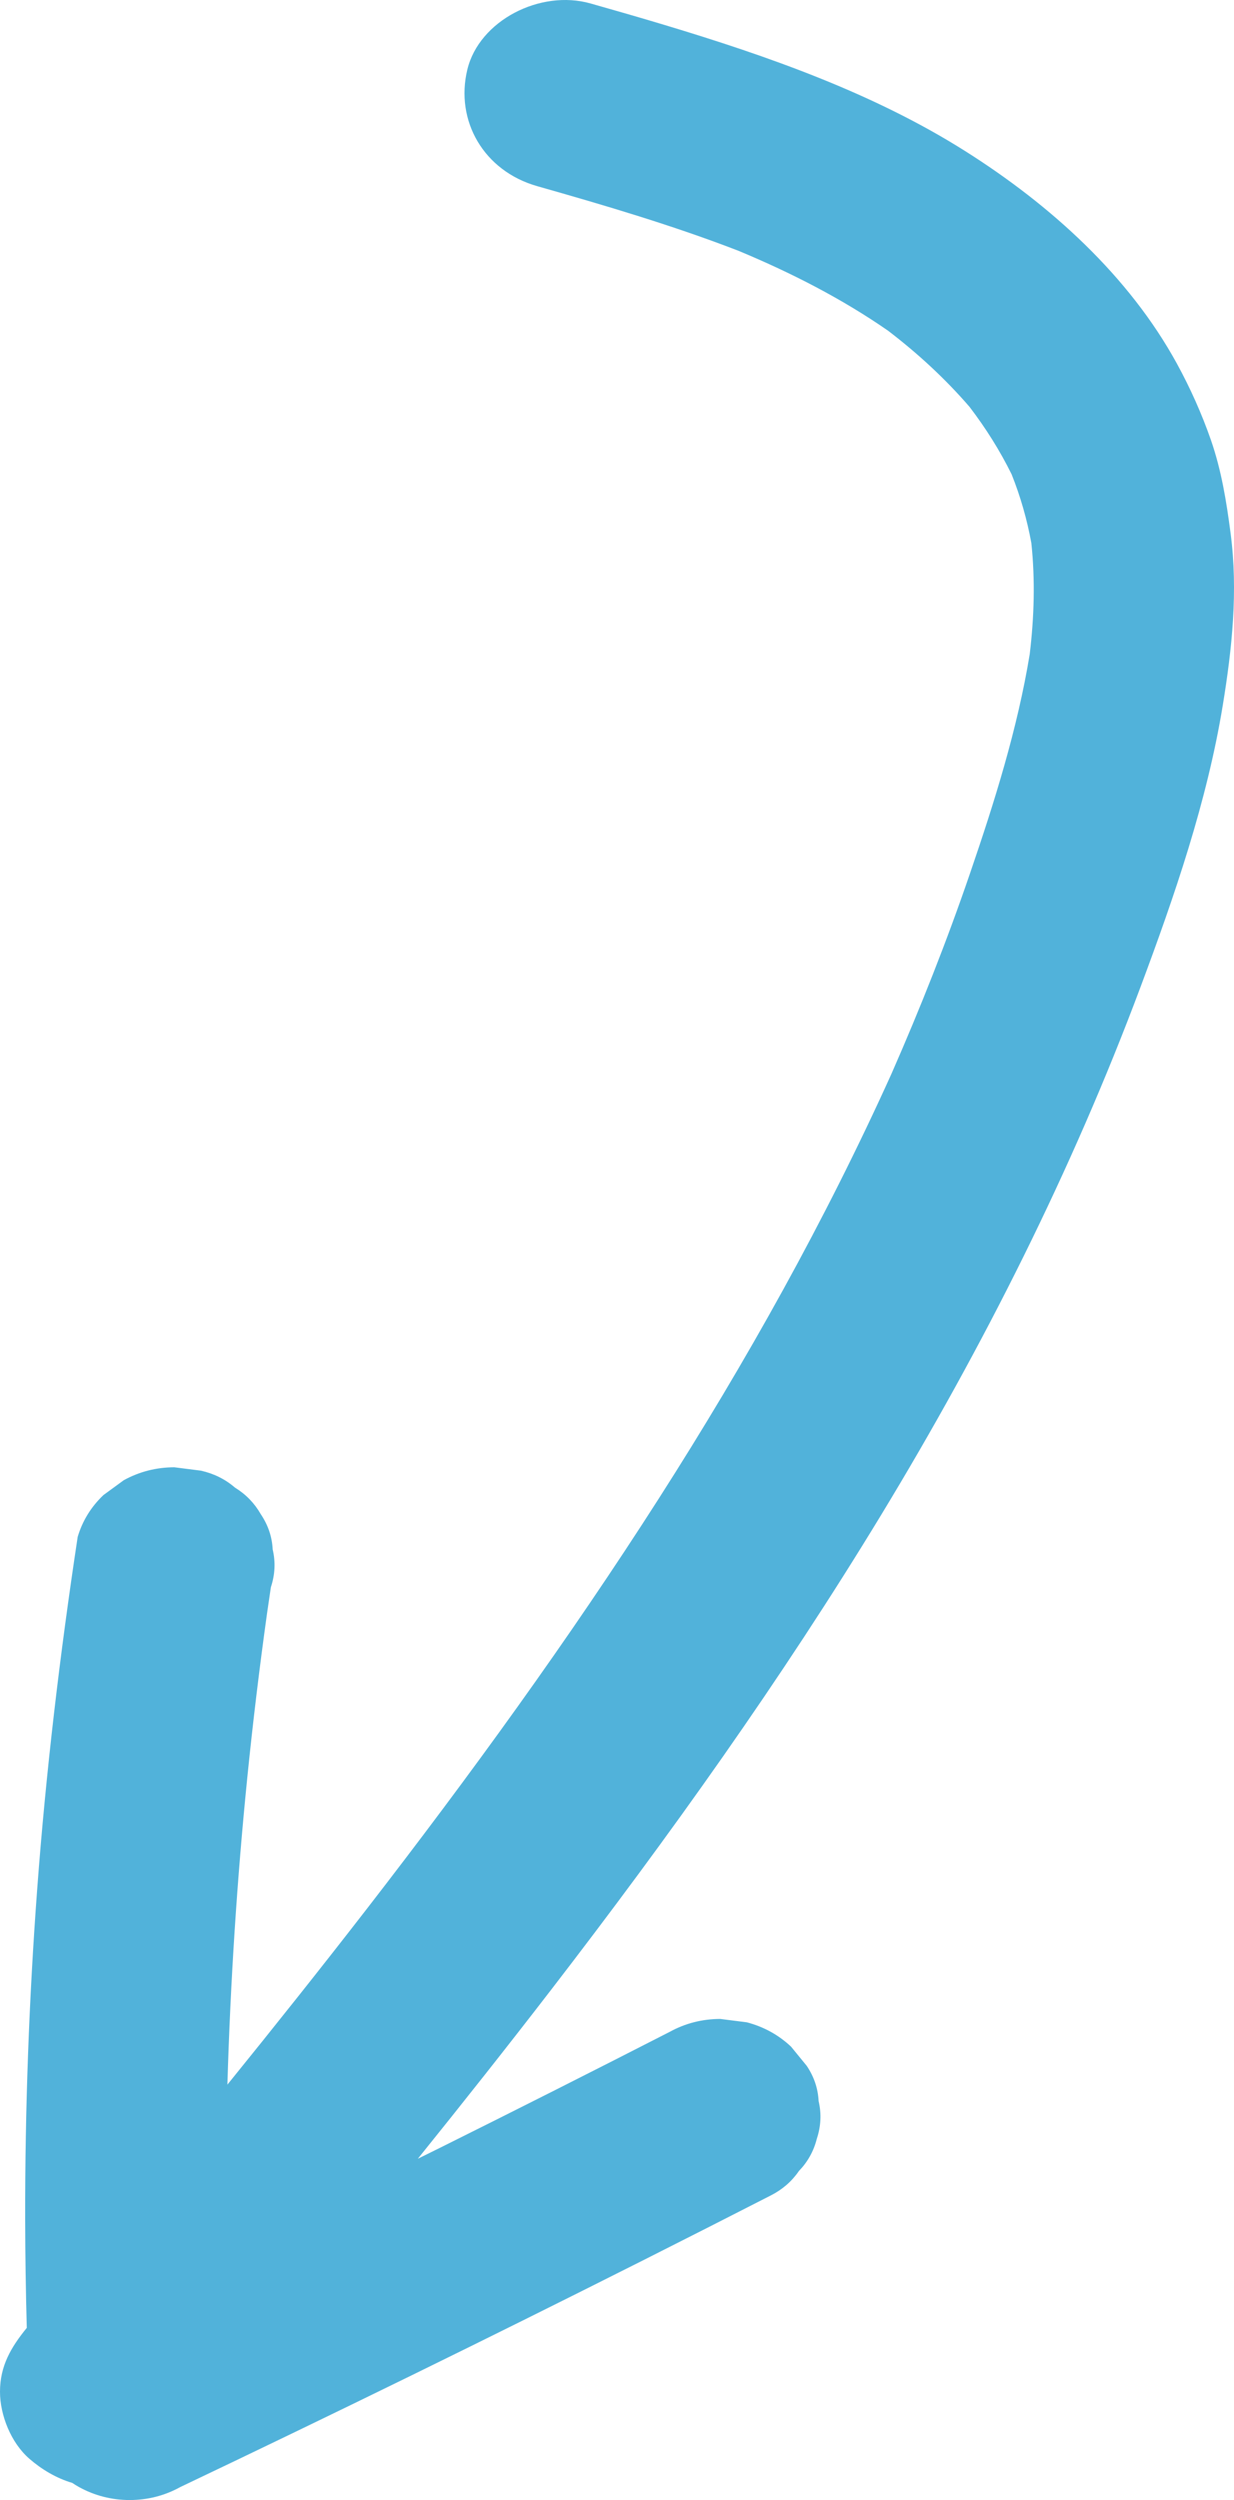 <svg xmlns="http://www.w3.org/2000/svg" width="117" height="237" viewBox="0 0 117 237" fill="none"><path d="M116.678 50.563C116.286 47.557 115.811 44.595 114.811 41.712C113.946 39.227 112.851 36.783 111.582 34.463C107.042 26.174 99.635 19.452 91.502 14.317C82.835 8.84 72.819 5.319 62.939 2.346C60.631 1.651 58.311 0.986 55.99 0.328C51.232 -1.023 45.43 1.945 44.309 6.601C43.144 11.44 45.848 16.203 50.941 17.65C57.38 19.479 63.806 21.375 70.033 23.782C75.013 25.857 79.815 28.309 84.206 31.355C87.029 33.513 89.631 35.912 91.926 38.571C93.462 40.583 94.804 42.715 95.915 44.964C96.76 47.078 97.378 49.255 97.786 51.479C98.156 54.989 98.052 58.513 97.631 62.016C96.472 69.077 94.304 75.982 91.98 82.767C89.777 89.204 87.27 95.543 84.525 101.789C78.245 115.686 70.761 129.073 62.499 142.003C53.933 155.405 44.553 168.326 34.778 180.959C30.441 186.561 26.025 192.106 21.561 197.619C21.846 187.879 22.476 178.144 23.454 168.443C23.976 163.274 24.6 158.115 25.316 152.968C25.436 152.133 25.556 151.3 25.683 150.465C26.078 149.27 26.135 148.075 25.854 146.884C25.797 145.689 25.42 144.575 24.727 143.545C24.128 142.497 23.315 141.659 22.28 141.024C21.362 140.23 20.285 139.694 19.051 139.416C18.209 139.308 17.367 139.203 16.524 139.095C14.809 139.101 13.213 139.509 11.732 140.323C11.092 140.79 10.45 141.26 9.81 141.727C8.633 142.847 7.819 144.171 7.366 145.692C5.685 156.798 4.356 167.945 3.523 179.138C2.751 189.525 2.371 199.94 2.387 210.354C2.393 213.797 2.447 217.238 2.539 220.678C1.045 222.517 0 224.277 0 226.733C0 228.936 1.035 231.568 2.783 233.083C3.941 234.09 5.334 234.928 6.85 235.374C7.059 235.512 7.275 235.65 7.499 235.772C8.981 236.584 10.579 236.994 12.292 237C14.008 236.994 15.603 236.587 17.085 235.772C24.429 232.275 31.751 228.739 39.054 225.164C46.357 221.588 53.635 217.971 60.891 214.315C64.962 212.264 69.023 210.201 73.078 208.126C74.186 207.563 75.073 206.791 75.744 205.811C76.583 204.943 77.149 203.925 77.444 202.757C77.839 201.562 77.896 200.368 77.615 199.176C77.558 197.981 77.181 196.867 76.488 195.837C75.994 195.233 75.497 194.625 75.003 194.02C73.819 192.906 72.42 192.136 70.812 191.711C69.97 191.603 69.128 191.499 68.286 191.391C66.57 191.397 64.974 191.804 63.493 192.618C56.263 196.319 49.007 199.981 41.729 203.602C41.026 203.952 40.317 204.296 39.615 204.647C43.879 199.353 48.095 194.029 52.239 188.648C63.426 174.123 74.082 159.202 83.547 143.611C93.231 127.657 101.635 110.952 108.125 93.597C111.366 84.925 114.443 75.982 115.934 66.87C116.821 61.456 117.391 56.025 116.678 50.563Z" fill="#51B2DA"></path></svg>